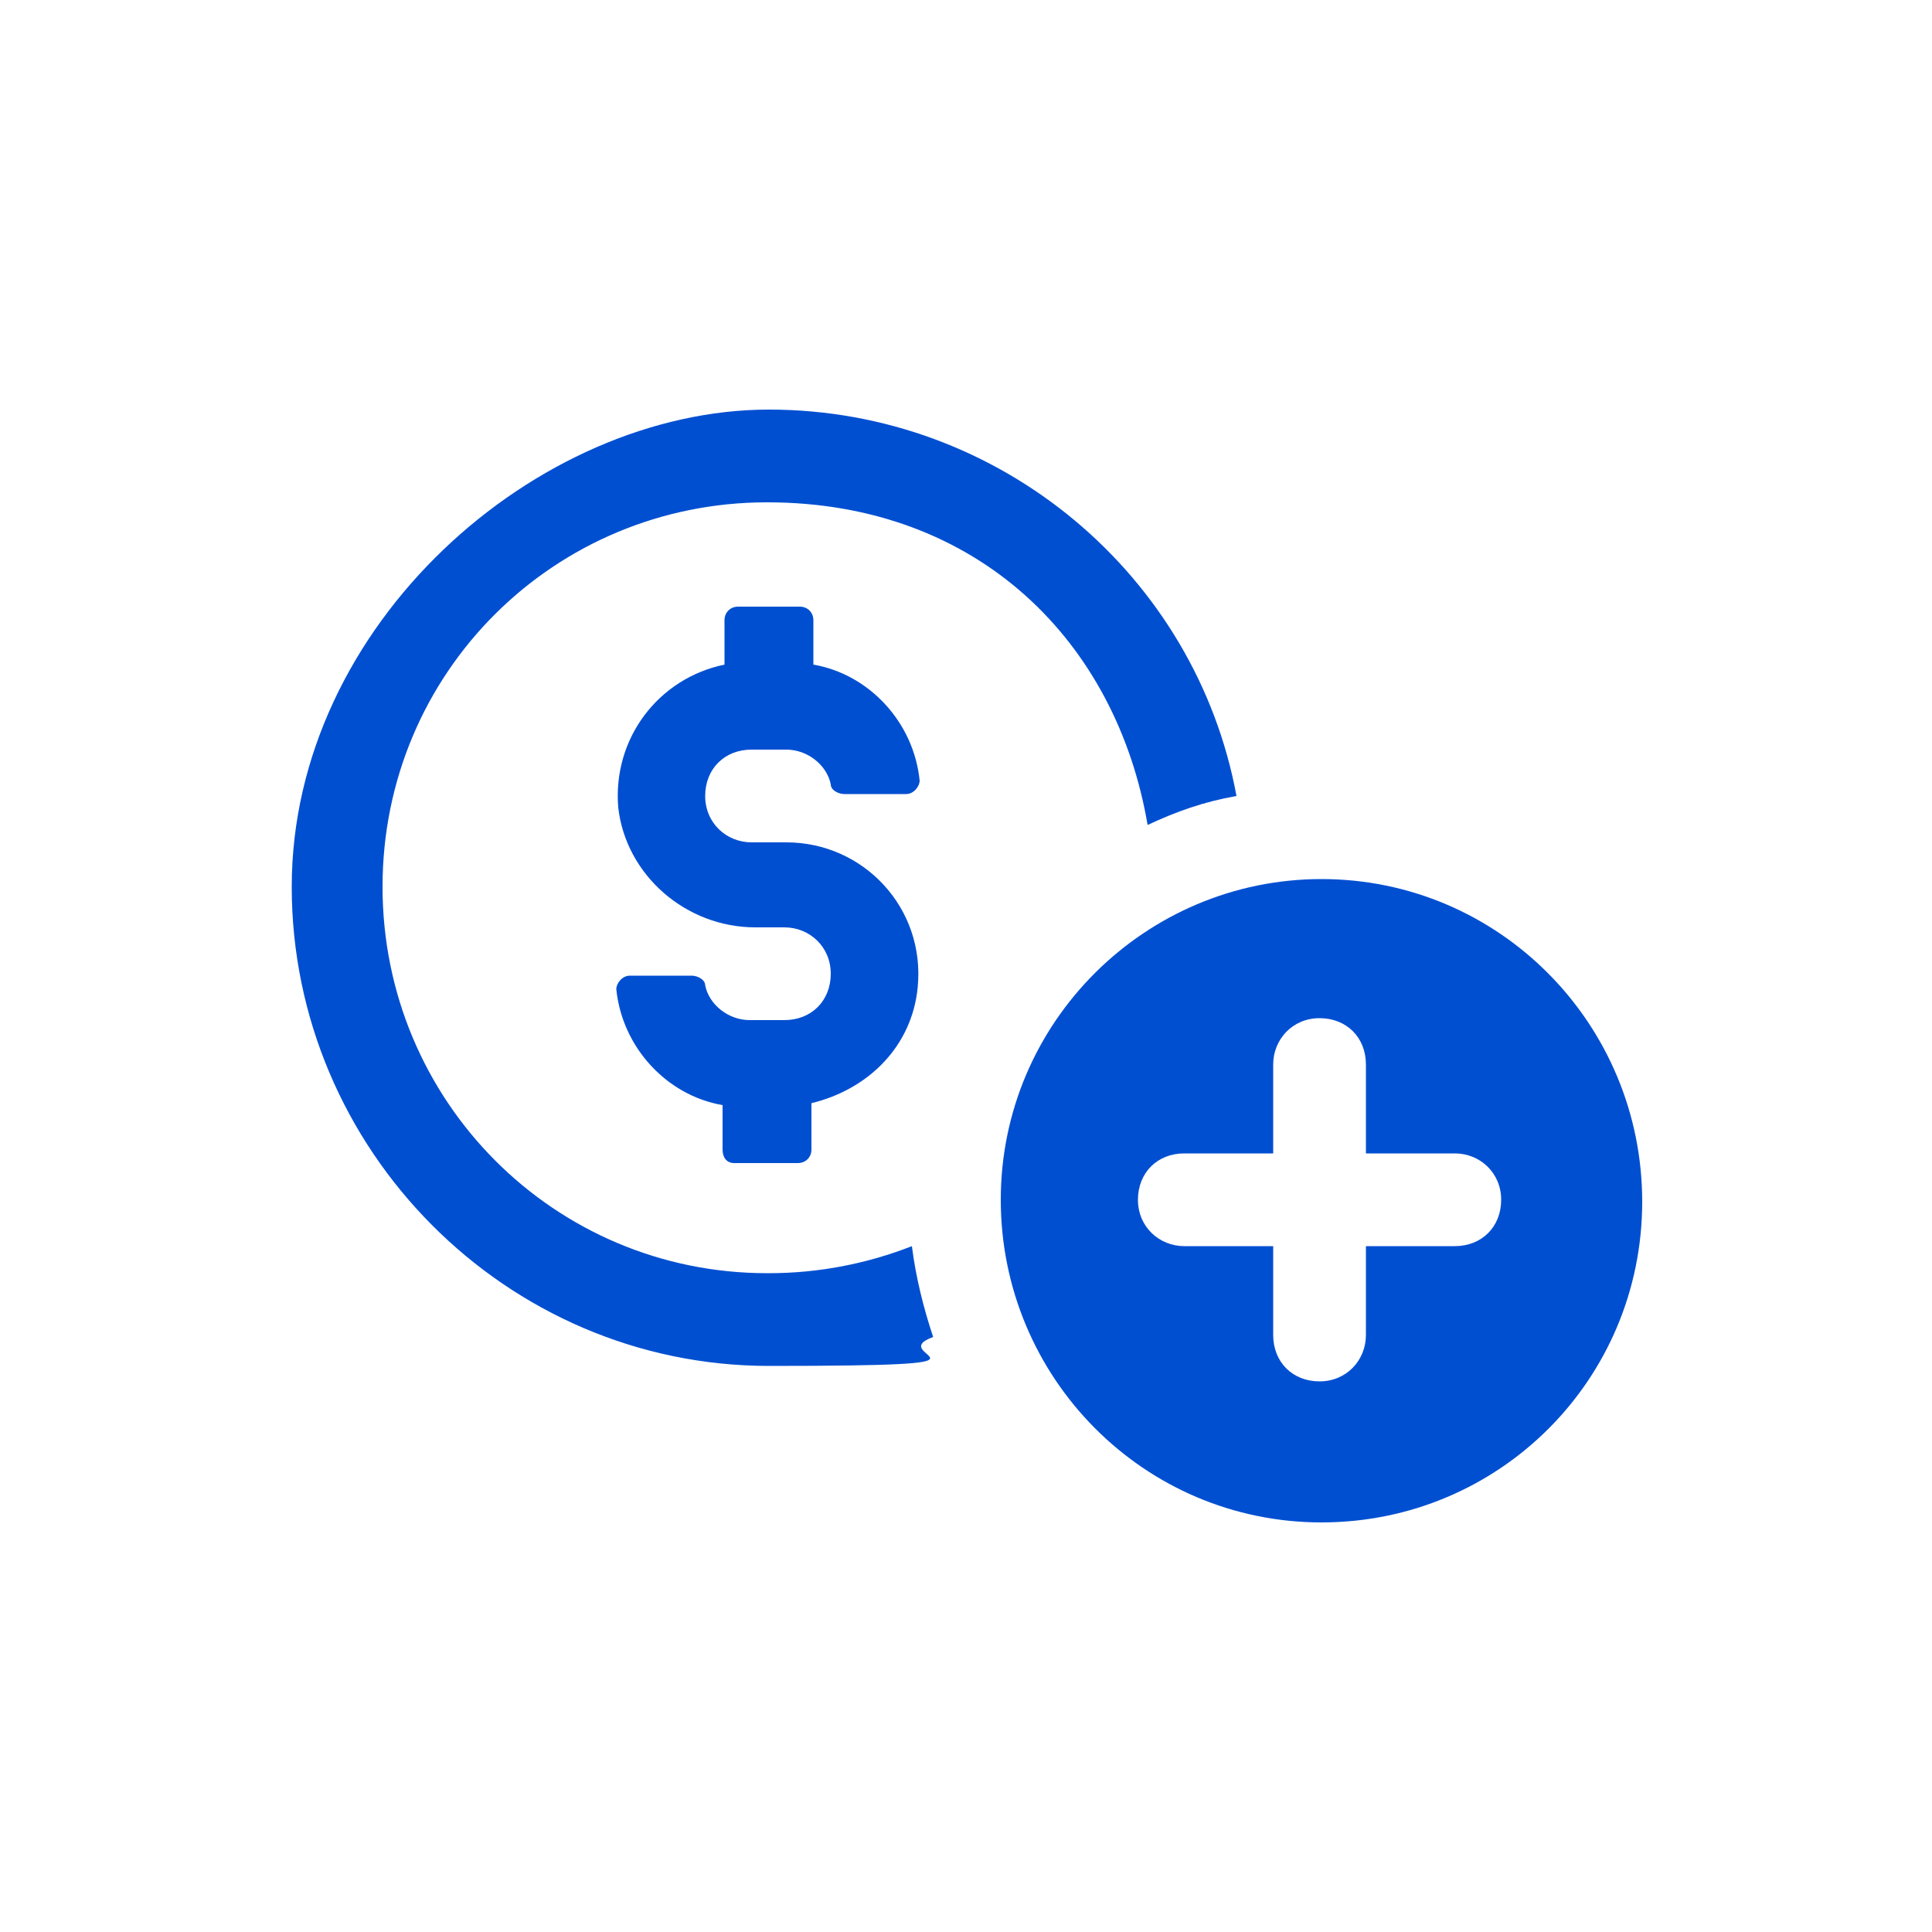 <svg viewBox="0 0 100 100" version="1.1" xmlns="http://www.w3.org/2000/svg">
  <defs>
    <style>
      .cls-1 {
        fill: #014fd1;
      }
    </style>
  </defs>
  
  <g>
    <g id="Calque_1">
      <g>
        <path d="M39.7,65.9c-11,0-19.9-8.9-19.9-20s8.9-19.9,19.9-19.9,18.1,7.3,19.7,16.7c1.5-.7,2.9-1.2,4.6-1.5-2.1-11.4-12.2-20-24.2-20s-24.7,11.1-24.7,24.7,11.1,24.8,24.7,24.8,5.8-.5,8.5-1.5c-.5-1.5-.9-3.1-1.1-4.7-2.3.9-4.8,1.4-7.4,1.4h0Z" class="cls-1"></path>
        <path d="M38.1,60.2h3.2c.4,0,.7-.3.7-.7v-2.4c2.9-.7,5.2-2.9,5.5-6,.4-4.1-2.8-7.5-6.8-7.5h-1.8c-1.3,0-2.4-1-2.4-2.4s1-2.4,2.4-2.4h1.8c1.1,0,2.1.8,2.3,1.8,0,.3.4.5.7.5h3.2c.4,0,.7-.4.7-.7-.3-3-2.6-5.5-5.5-6v-2.3c0-.4-.3-.7-.7-.7h-3.2c-.4,0-.7.3-.7.7v2.3c-3.4.7-5.8,3.8-5.5,7.4.4,3.5,3.5,6.2,7.1,6.2h1.5c1.3,0,2.4,1,2.4,2.4s-1,2.4-2.4,2.4h-1.8c-1.1,0-2.1-.8-2.3-1.8,0-.3-.4-.5-.7-.5h-3.2c-.4,0-.7.4-.7.7.3,3,2.6,5.5,5.5,6v2.3c0,.4.2.7.6.7h0Z" class="cls-1"></path>
        <path d="M68.4,45.5c-9.1,0-16.6,7.4-16.6,16.6,0,9.2,7.4,16.7,16.6,16.7s16.6-7.4,16.6-16.6-7.4-16.7-16.6-16.7ZM75.3,64.5h-4.6v4.6c0,1.3-1,2.4-2.4,2.4s-2.4-1-2.4-2.4v-4.6h-4.6c-1.3,0-2.4-1-2.4-2.4s1-2.4,2.4-2.4h4.6v-4.6c0-1.3,1-2.4,2.4-2.4s2.4,1,2.4,2.4v4.6h4.6c1.3,0,2.4,1,2.4,2.4s-1,2.4-2.4,2.4Z" class="cls-1"></path>
      </g>
    </g>
  </g>
</svg>